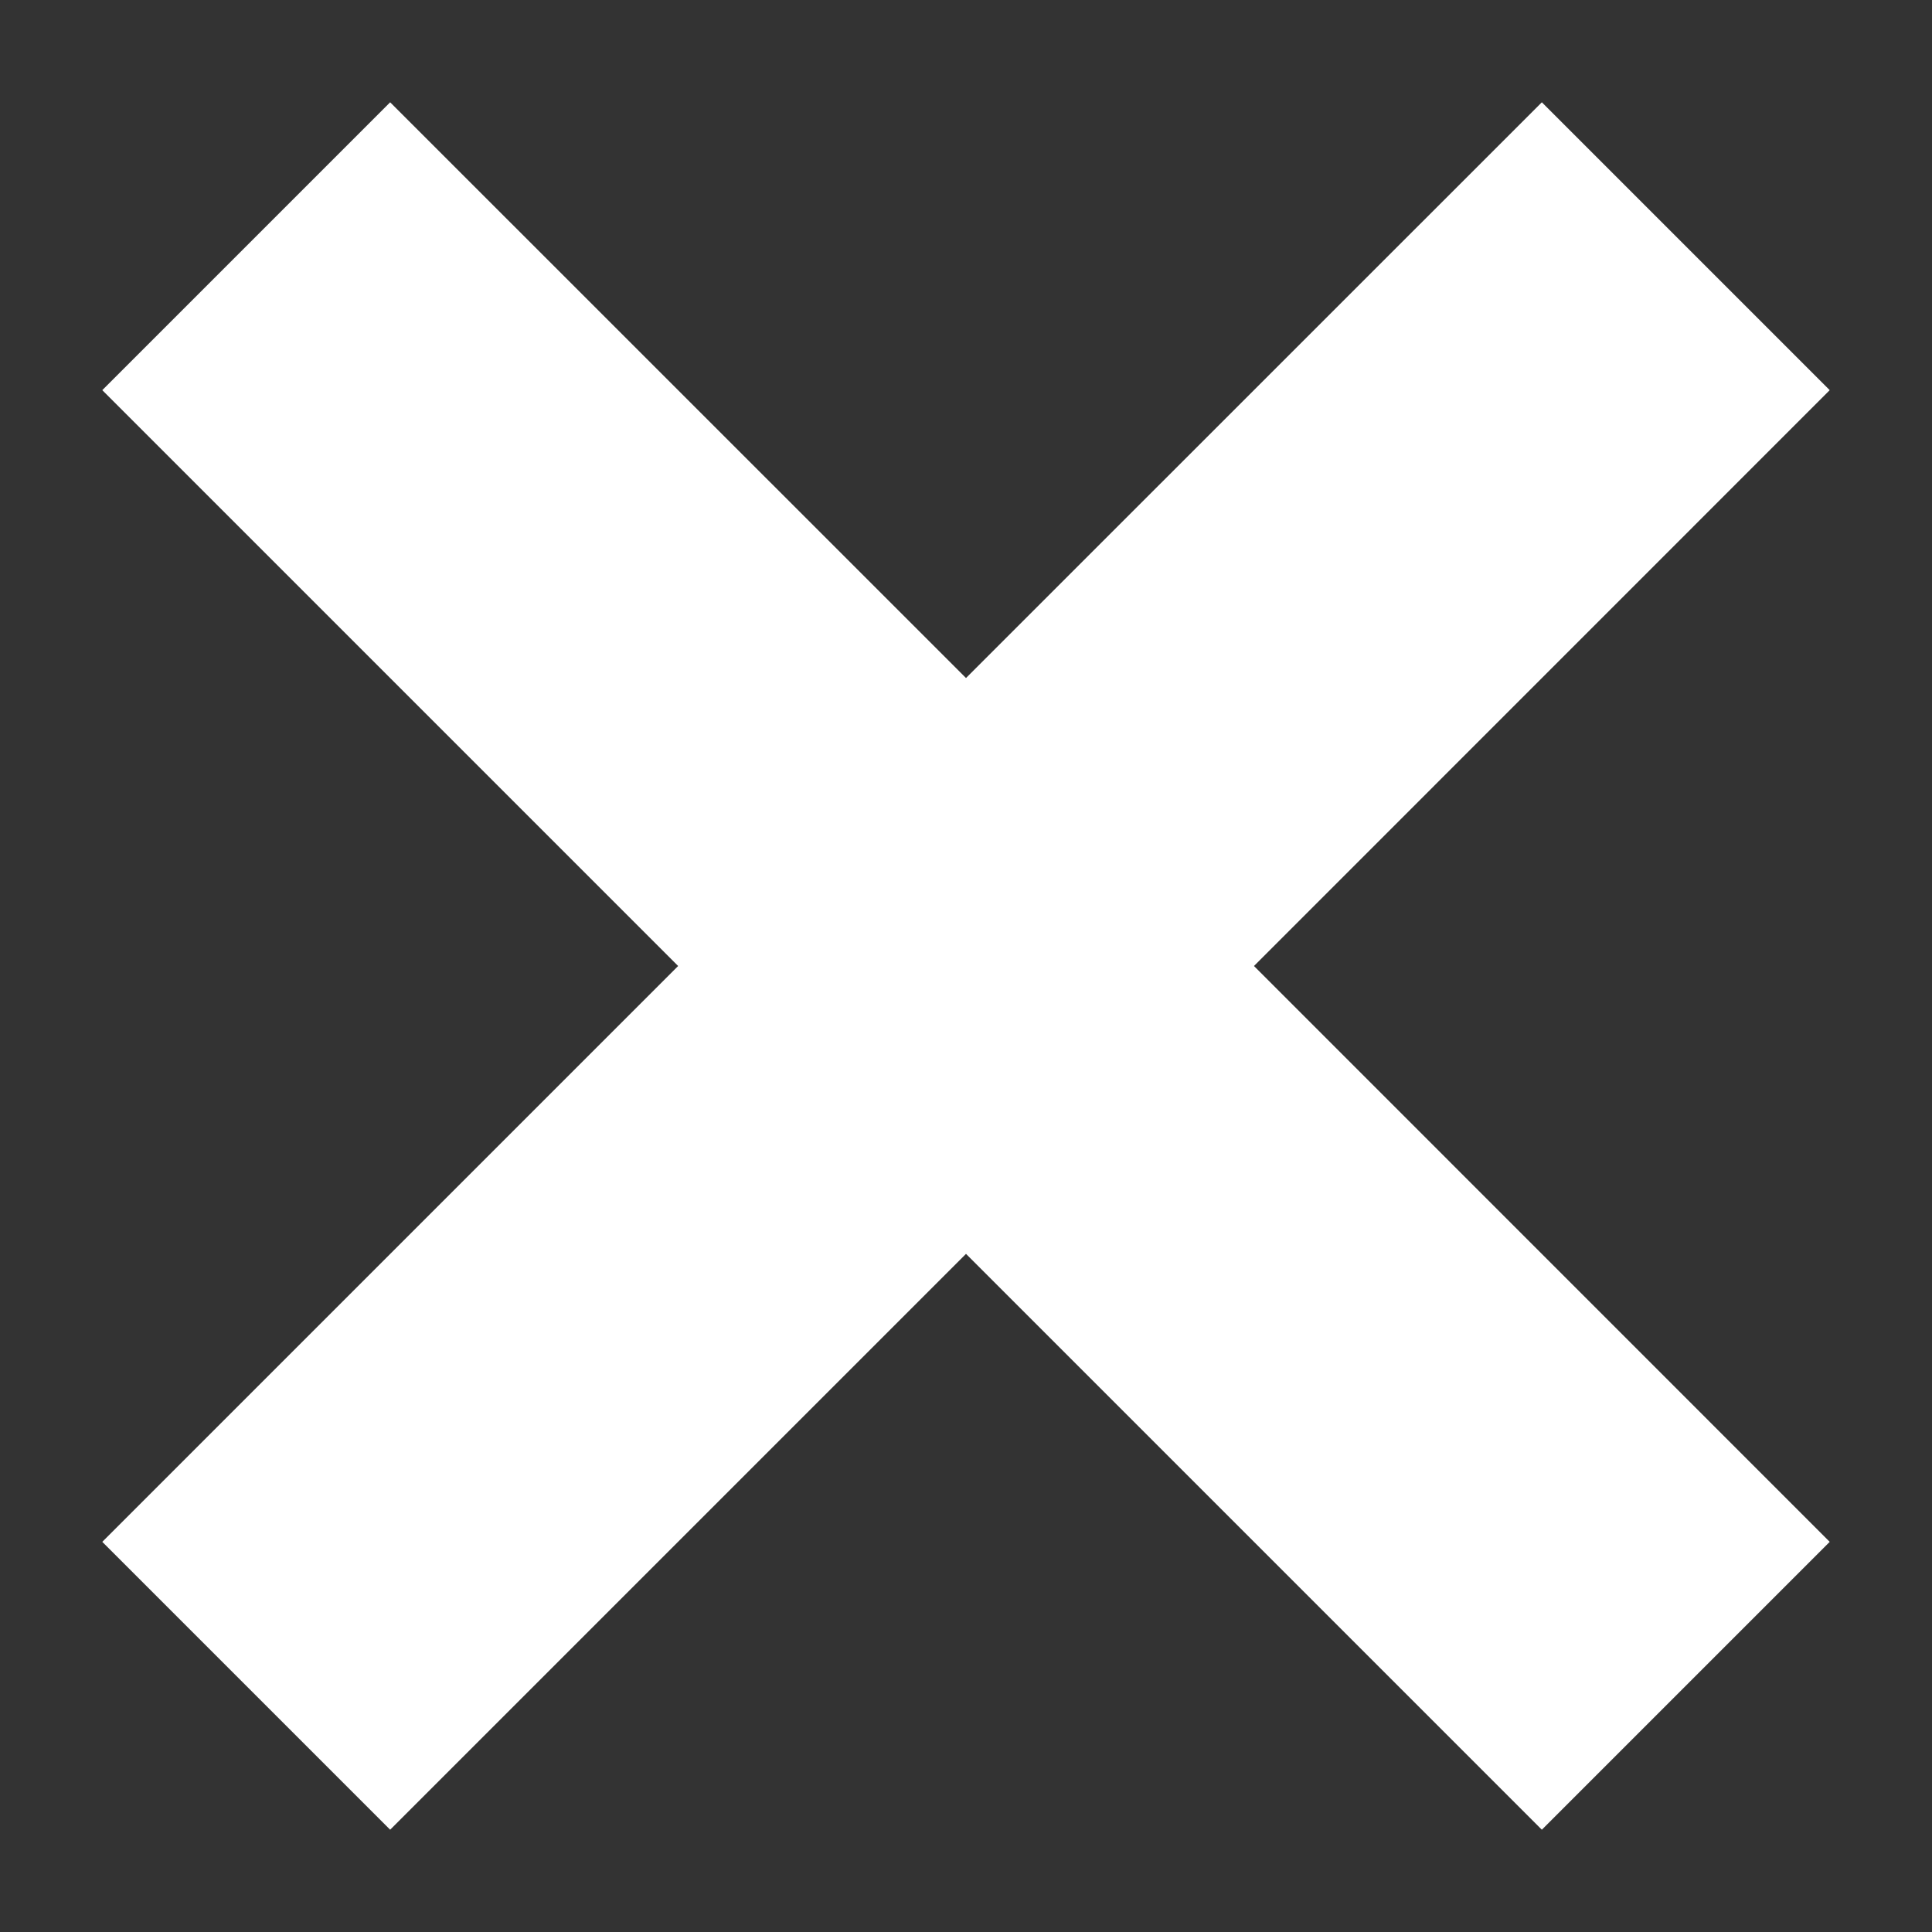 <svg width="17" height="17" viewBox="0 0 17 17" fill="none" xmlns="http://www.w3.org/2000/svg">
<rect x="0" y="0" width="17" height="17" fill="#333333" stroke="none"/>
<path d="M3.433 16.1L8.5 11.033L13.567 16.1L16.1 13.567L11.034 8.5L16.1 3.433L13.567 0.9L8.5 5.966L3.433 0.9L0.9 3.433L5.967 8.5L0.9 13.567L3.433 16.1Z" fill="#fff"/>
</svg>
